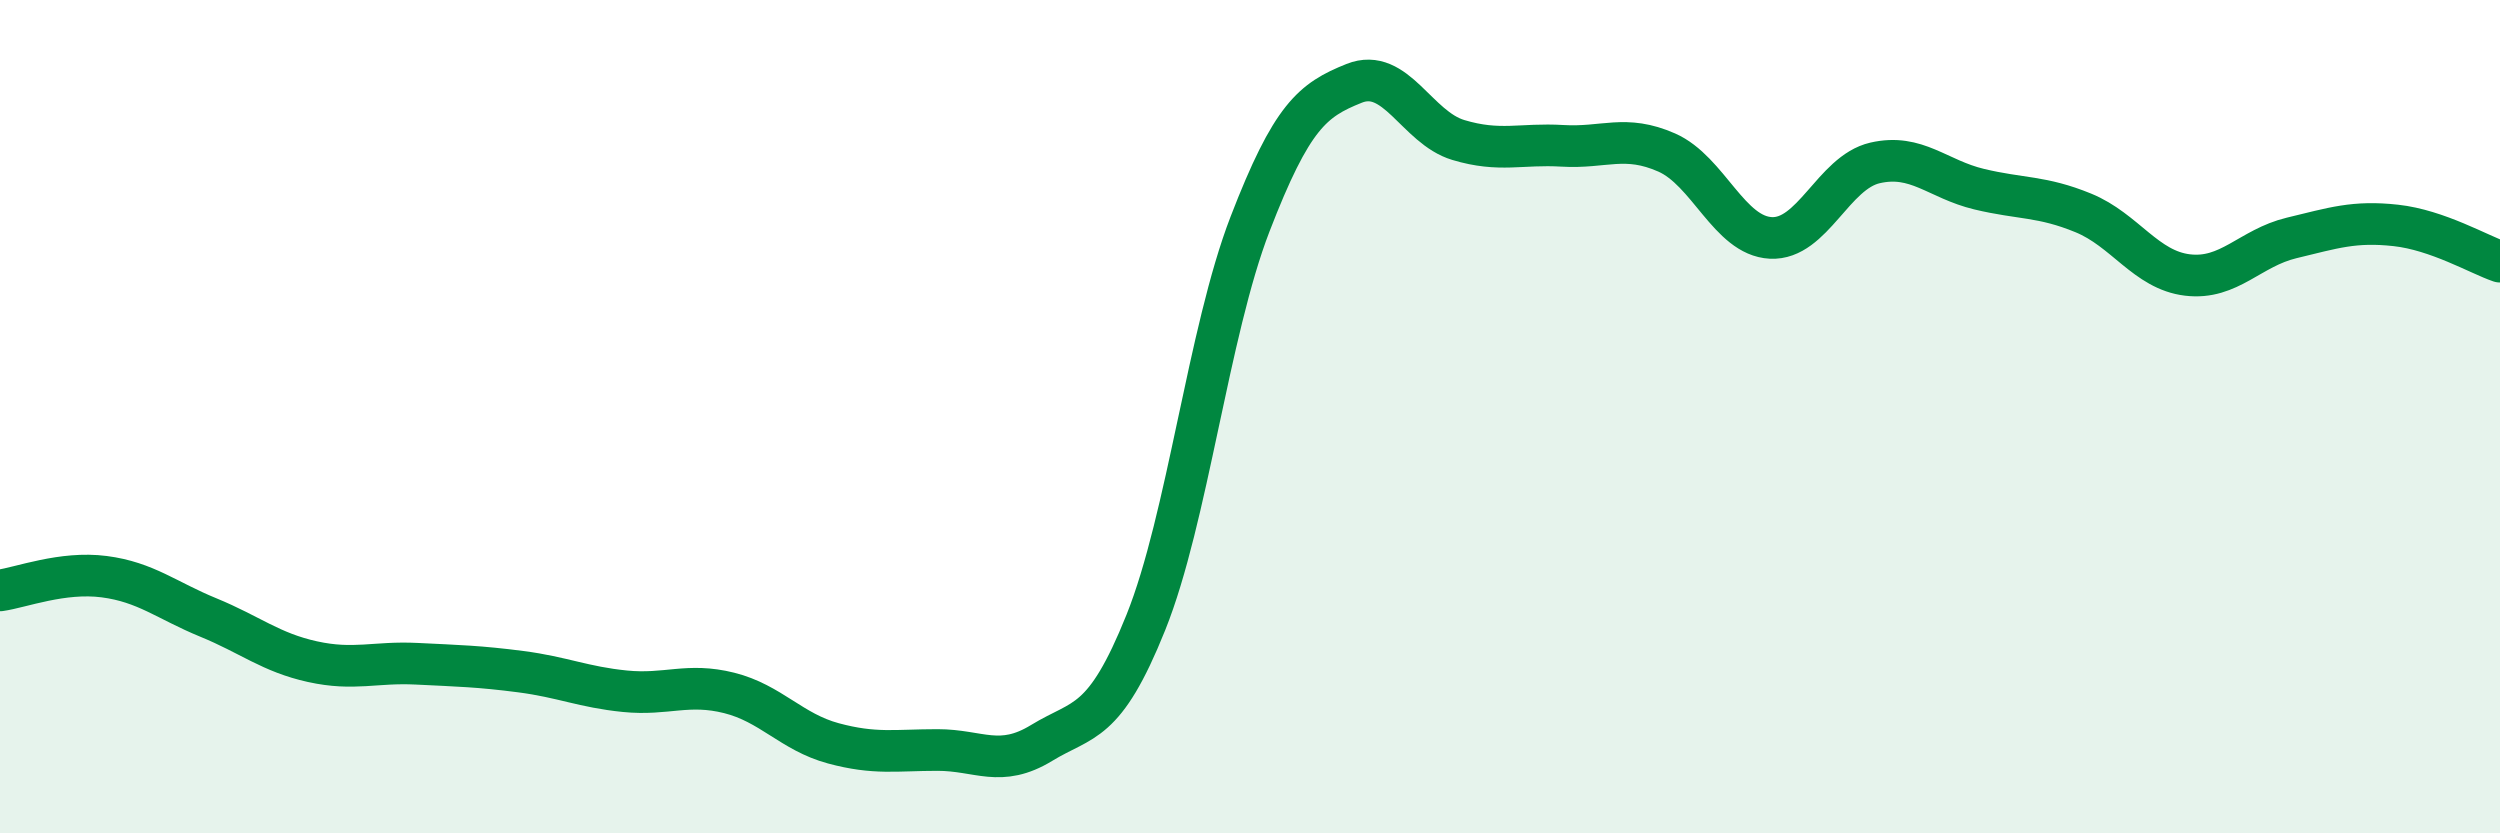 
    <svg width="60" height="20" viewBox="0 0 60 20" xmlns="http://www.w3.org/2000/svg">
      <path
        d="M 0,14.17 C 0.5,14.1 1.5,13.71 2.5,13.84 C 3.5,13.97 4,14.41 5,14.82 C 6,15.23 6.5,15.66 7.5,15.88 C 8.5,16.1 9,15.88 10,15.93 C 11,15.98 11.5,15.99 12.5,16.12 C 13.5,16.25 14,16.49 15,16.59 C 16,16.69 16.5,16.38 17.5,16.63 C 18.5,16.88 19,17.57 20,17.84 C 21,18.11 21.5,18 22.5,18 C 23.5,18 24,18.44 25,17.83 C 26,17.22 26.5,17.43 27.5,14.94 C 28.5,12.45 29,7.97 30,5.38 C 31,2.79 31.5,2.4 32.5,2 C 33.5,1.6 34,3.06 35,3.36 C 36,3.66 36.5,3.44 37.5,3.5 C 38.5,3.56 39,3.22 40,3.66 C 41,4.1 41.5,5.66 42.5,5.71 C 43.5,5.76 44,4.14 45,3.91 C 46,3.68 46.5,4.3 47.5,4.54 C 48.5,4.78 49,4.7 50,5.11 C 51,5.52 51.5,6.48 52.5,6.6 C 53.5,6.72 54,5.95 55,5.71 C 56,5.47 56.5,5.3 57.5,5.41 C 58.5,5.52 59.5,6.11 60,6.28L60 20L0 20Z"
        fill="#008740"
        opacity="0.1"
        stroke-linecap="round"
        stroke-linejoin="round"
      />
      <path
        d="M 0,14.17 C 0.5,14.1 1.5,13.71 2.5,13.84 C 3.5,13.97 4,14.41 5,14.82 C 6,15.23 6.5,15.66 7.5,15.88 C 8.5,16.1 9,15.88 10,15.93 C 11,15.98 11.5,15.99 12.5,16.12 C 13.5,16.25 14,16.49 15,16.59 C 16,16.69 16.5,16.38 17.5,16.63 C 18.5,16.88 19,17.57 20,17.84 C 21,18.11 21.5,18 22.5,18 C 23.5,18 24,18.44 25,17.83 C 26,17.22 26.5,17.43 27.5,14.94 C 28.5,12.45 29,7.97 30,5.38 C 31,2.79 31.5,2.4 32.5,2 C 33.5,1.6 34,3.06 35,3.36 C 36,3.66 36.5,3.44 37.5,3.5 C 38.5,3.56 39,3.22 40,3.66 C 41,4.1 41.5,5.66 42.5,5.71 C 43.5,5.76 44,4.14 45,3.91 C 46,3.68 46.5,4.3 47.5,4.54 C 48.5,4.78 49,4.7 50,5.11 C 51,5.52 51.5,6.48 52.5,6.6 C 53.5,6.72 54,5.95 55,5.71 C 56,5.47 56.5,5.3 57.5,5.41 C 58.5,5.52 59.5,6.11 60,6.28"
        stroke="#008740"
        stroke-width="1"
        fill="none"
        stroke-linecap="round"
        stroke-linejoin="round"
      />
    </svg>
  